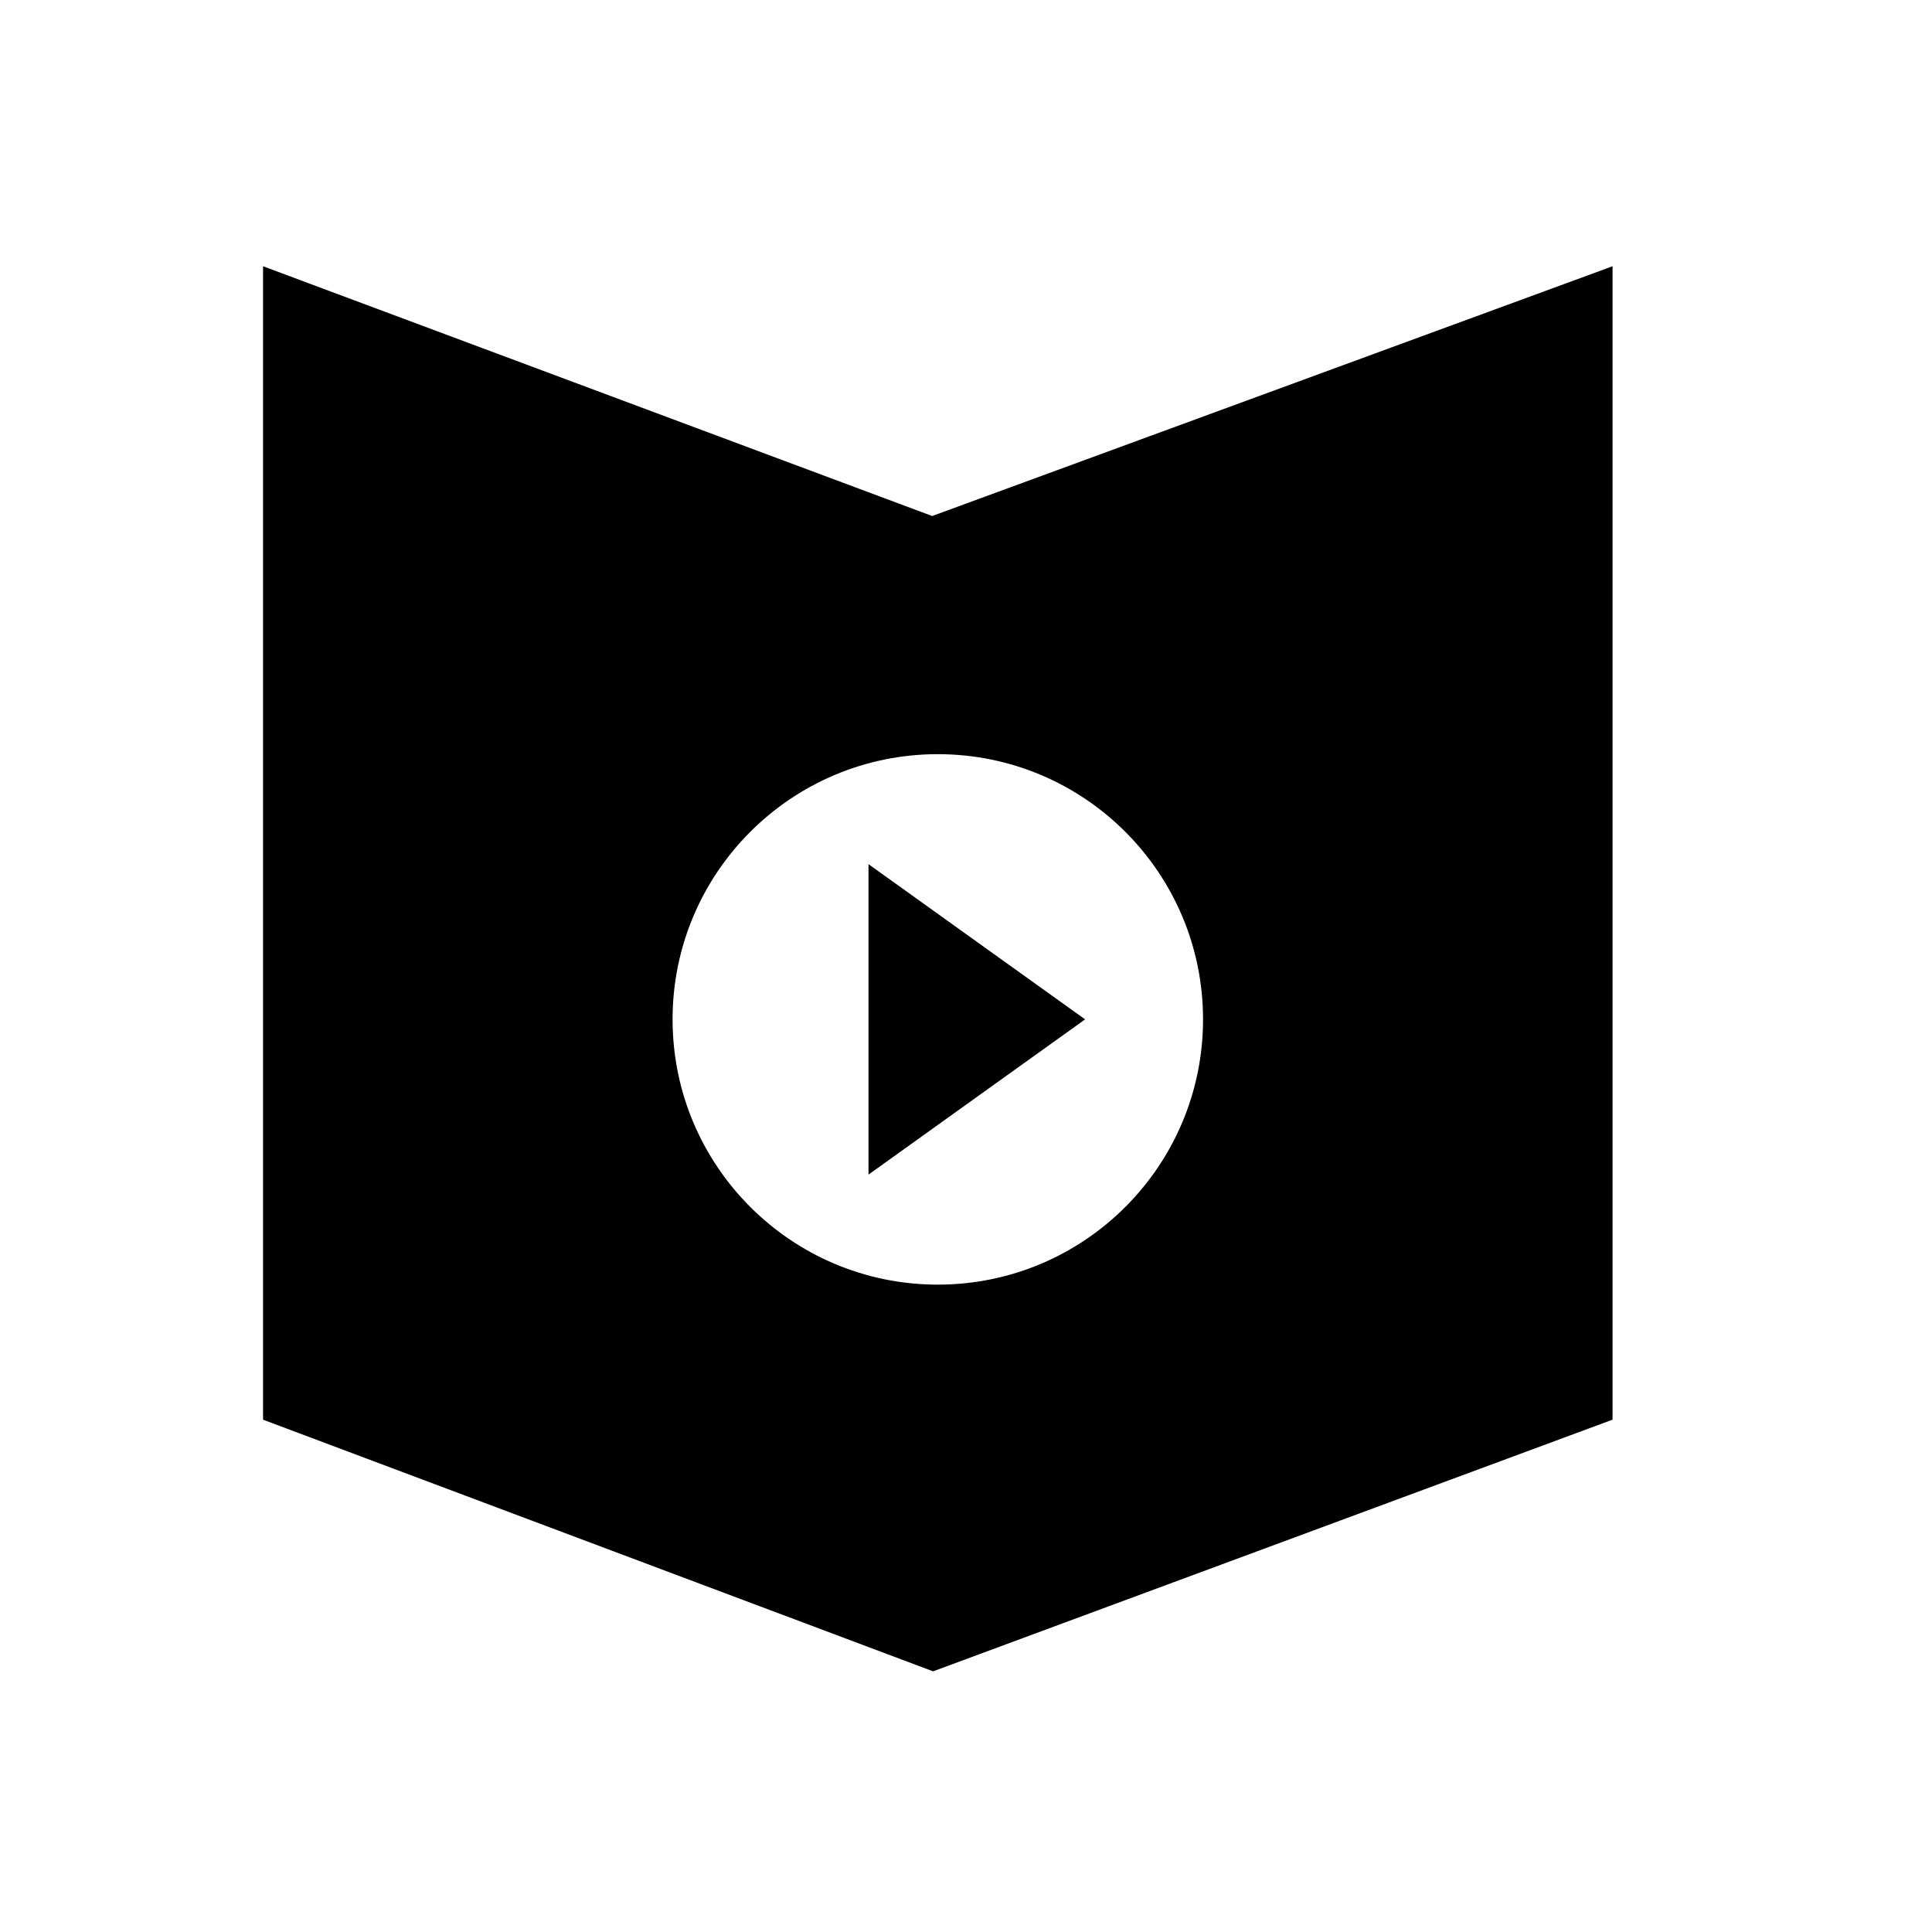 <?xml version="1.0" encoding="UTF-8"?>
<!-- Uploaded to: ICON Repo, www.iconrepo.com, Generator: ICON Repo Mixer Tools -->
<svg fill="#000000" width="800px" height="800px" version="1.1" viewBox="144 144 512 512" xmlns="http://www.w3.org/2000/svg">
 <g>
  <path d="m391.04 280.75-177.33-66.191v305.67l177.57 66.691 180.06-66.691 0.004-305.67zm1.488 203.69c-38.82 0-70.289-31.469-70.289-70.293 0-38.816 31.469-70.285 70.289-70.285 38.816 0 70.289 31.469 70.289 70.285 0 38.824-31.477 70.293-70.289 70.293z"/>
  <path d="m374.16 455.28 57.406-41.137-57.406-41.129z"/>
 </g>
</svg>